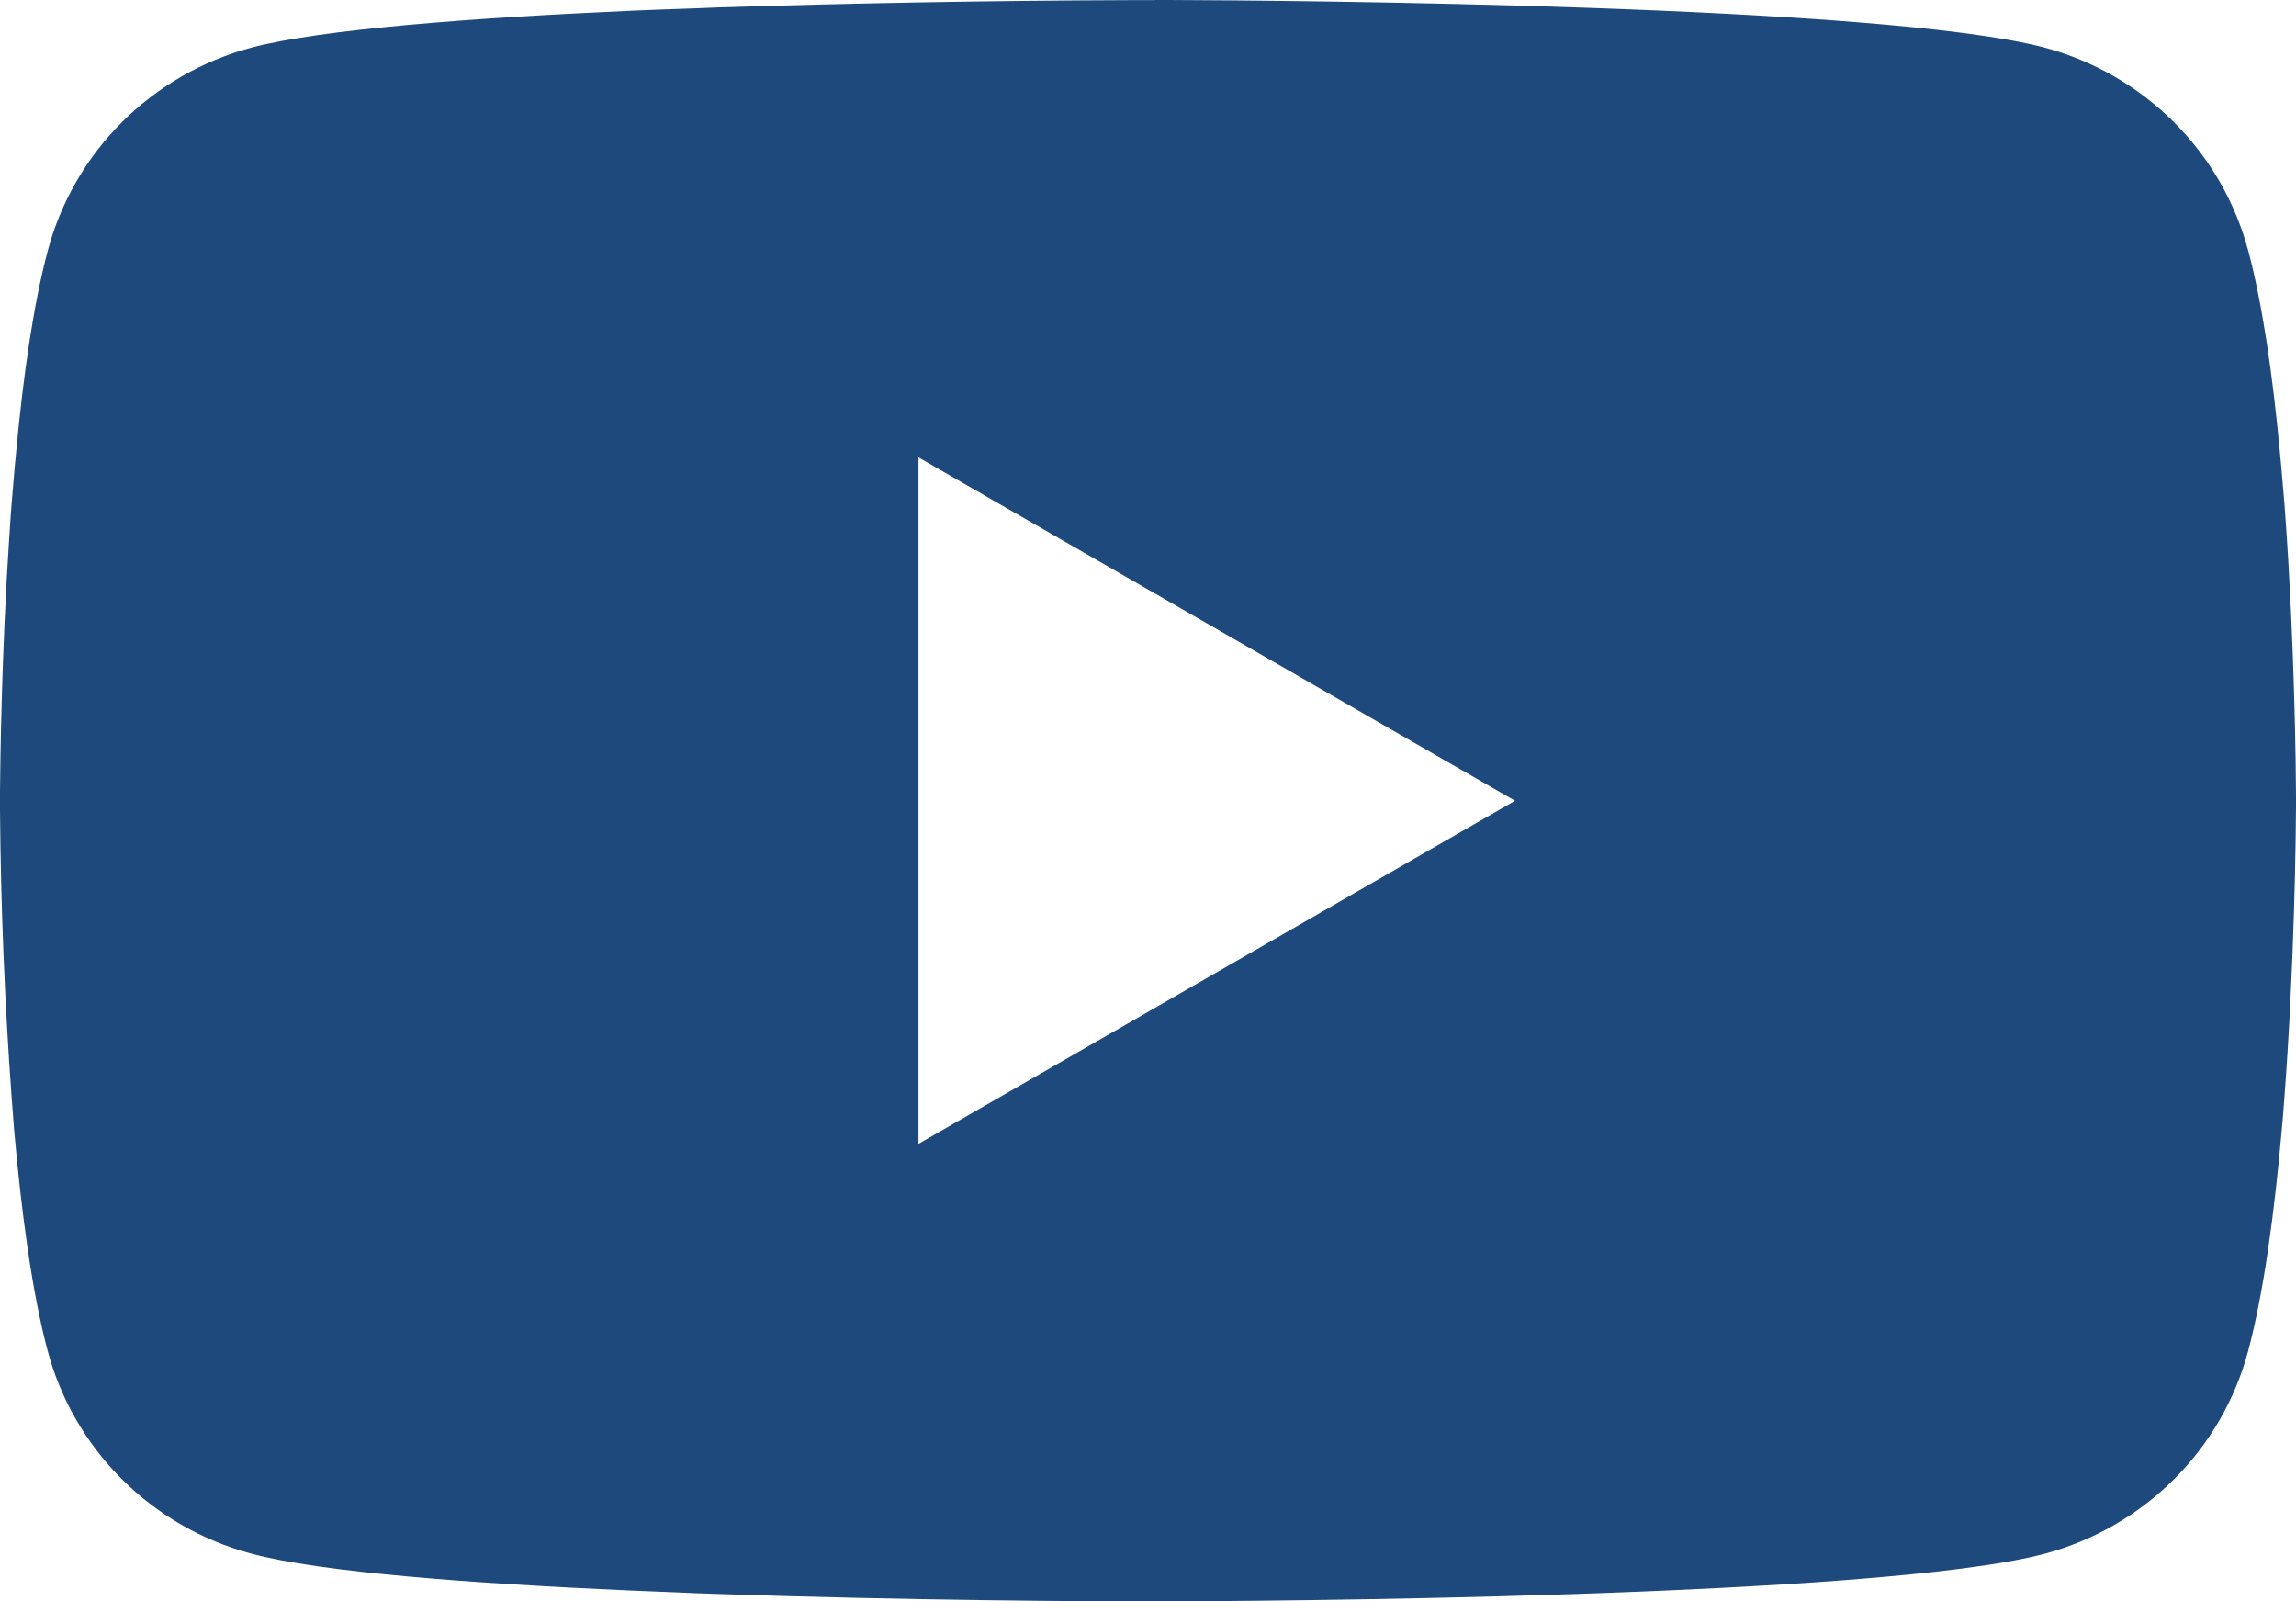 <svg width="76" height="53" viewBox="0 0 76 53" fill="none" xmlns="http://www.w3.org/2000/svg">
<path d="M38.245 0H38.667C42.572 0.014 62.357 0.156 67.692 1.58C69.304 2.014 70.774 2.862 71.954 4.037C73.133 5.212 73.981 6.674 74.413 8.276C74.893 10.068 75.231 12.44 75.459 14.887L75.506 15.378L75.611 16.604L75.648 17.095C75.957 21.405 75.995 25.441 76 26.323V26.677C75.995 27.592 75.953 31.902 75.611 36.391L75.573 36.886L75.53 37.377C75.292 40.074 74.941 42.753 74.413 44.724C73.983 46.327 73.135 47.79 71.955 48.965C70.775 50.14 69.305 50.987 67.692 51.42C62.181 52.892 41.237 52.995 38.335 53H37.66C36.193 53 30.122 52.972 23.756 52.755L22.949 52.727L22.535 52.708L21.723 52.675L20.911 52.642C15.638 52.41 10.617 52.038 8.304 51.416C6.691 50.983 5.221 50.136 4.041 48.962C2.861 47.788 2.013 46.326 1.582 44.724C1.055 42.758 0.703 40.074 0.466 37.377L0.428 36.882L0.39 36.391C0.155 33.196 0.025 29.994 0 26.79L0 26.21C0.01 25.196 0.048 21.692 0.304 17.825L0.337 17.34L0.352 17.095L0.39 16.604L0.494 15.378L0.542 14.887C0.77 12.44 1.107 10.063 1.587 8.276C2.017 6.673 2.865 5.21 4.045 4.035C5.225 2.86 6.695 2.013 8.308 1.58C10.622 0.967 15.643 0.589 20.916 0.354L21.723 0.321L22.54 0.292L22.949 0.278L23.761 0.245C28.282 0.101 32.805 0.021 37.328 0.005H38.245V0ZM30.402 15.137V37.858L50.149 26.502L30.402 15.137Z" fill="#1D497C"/>
</svg>
